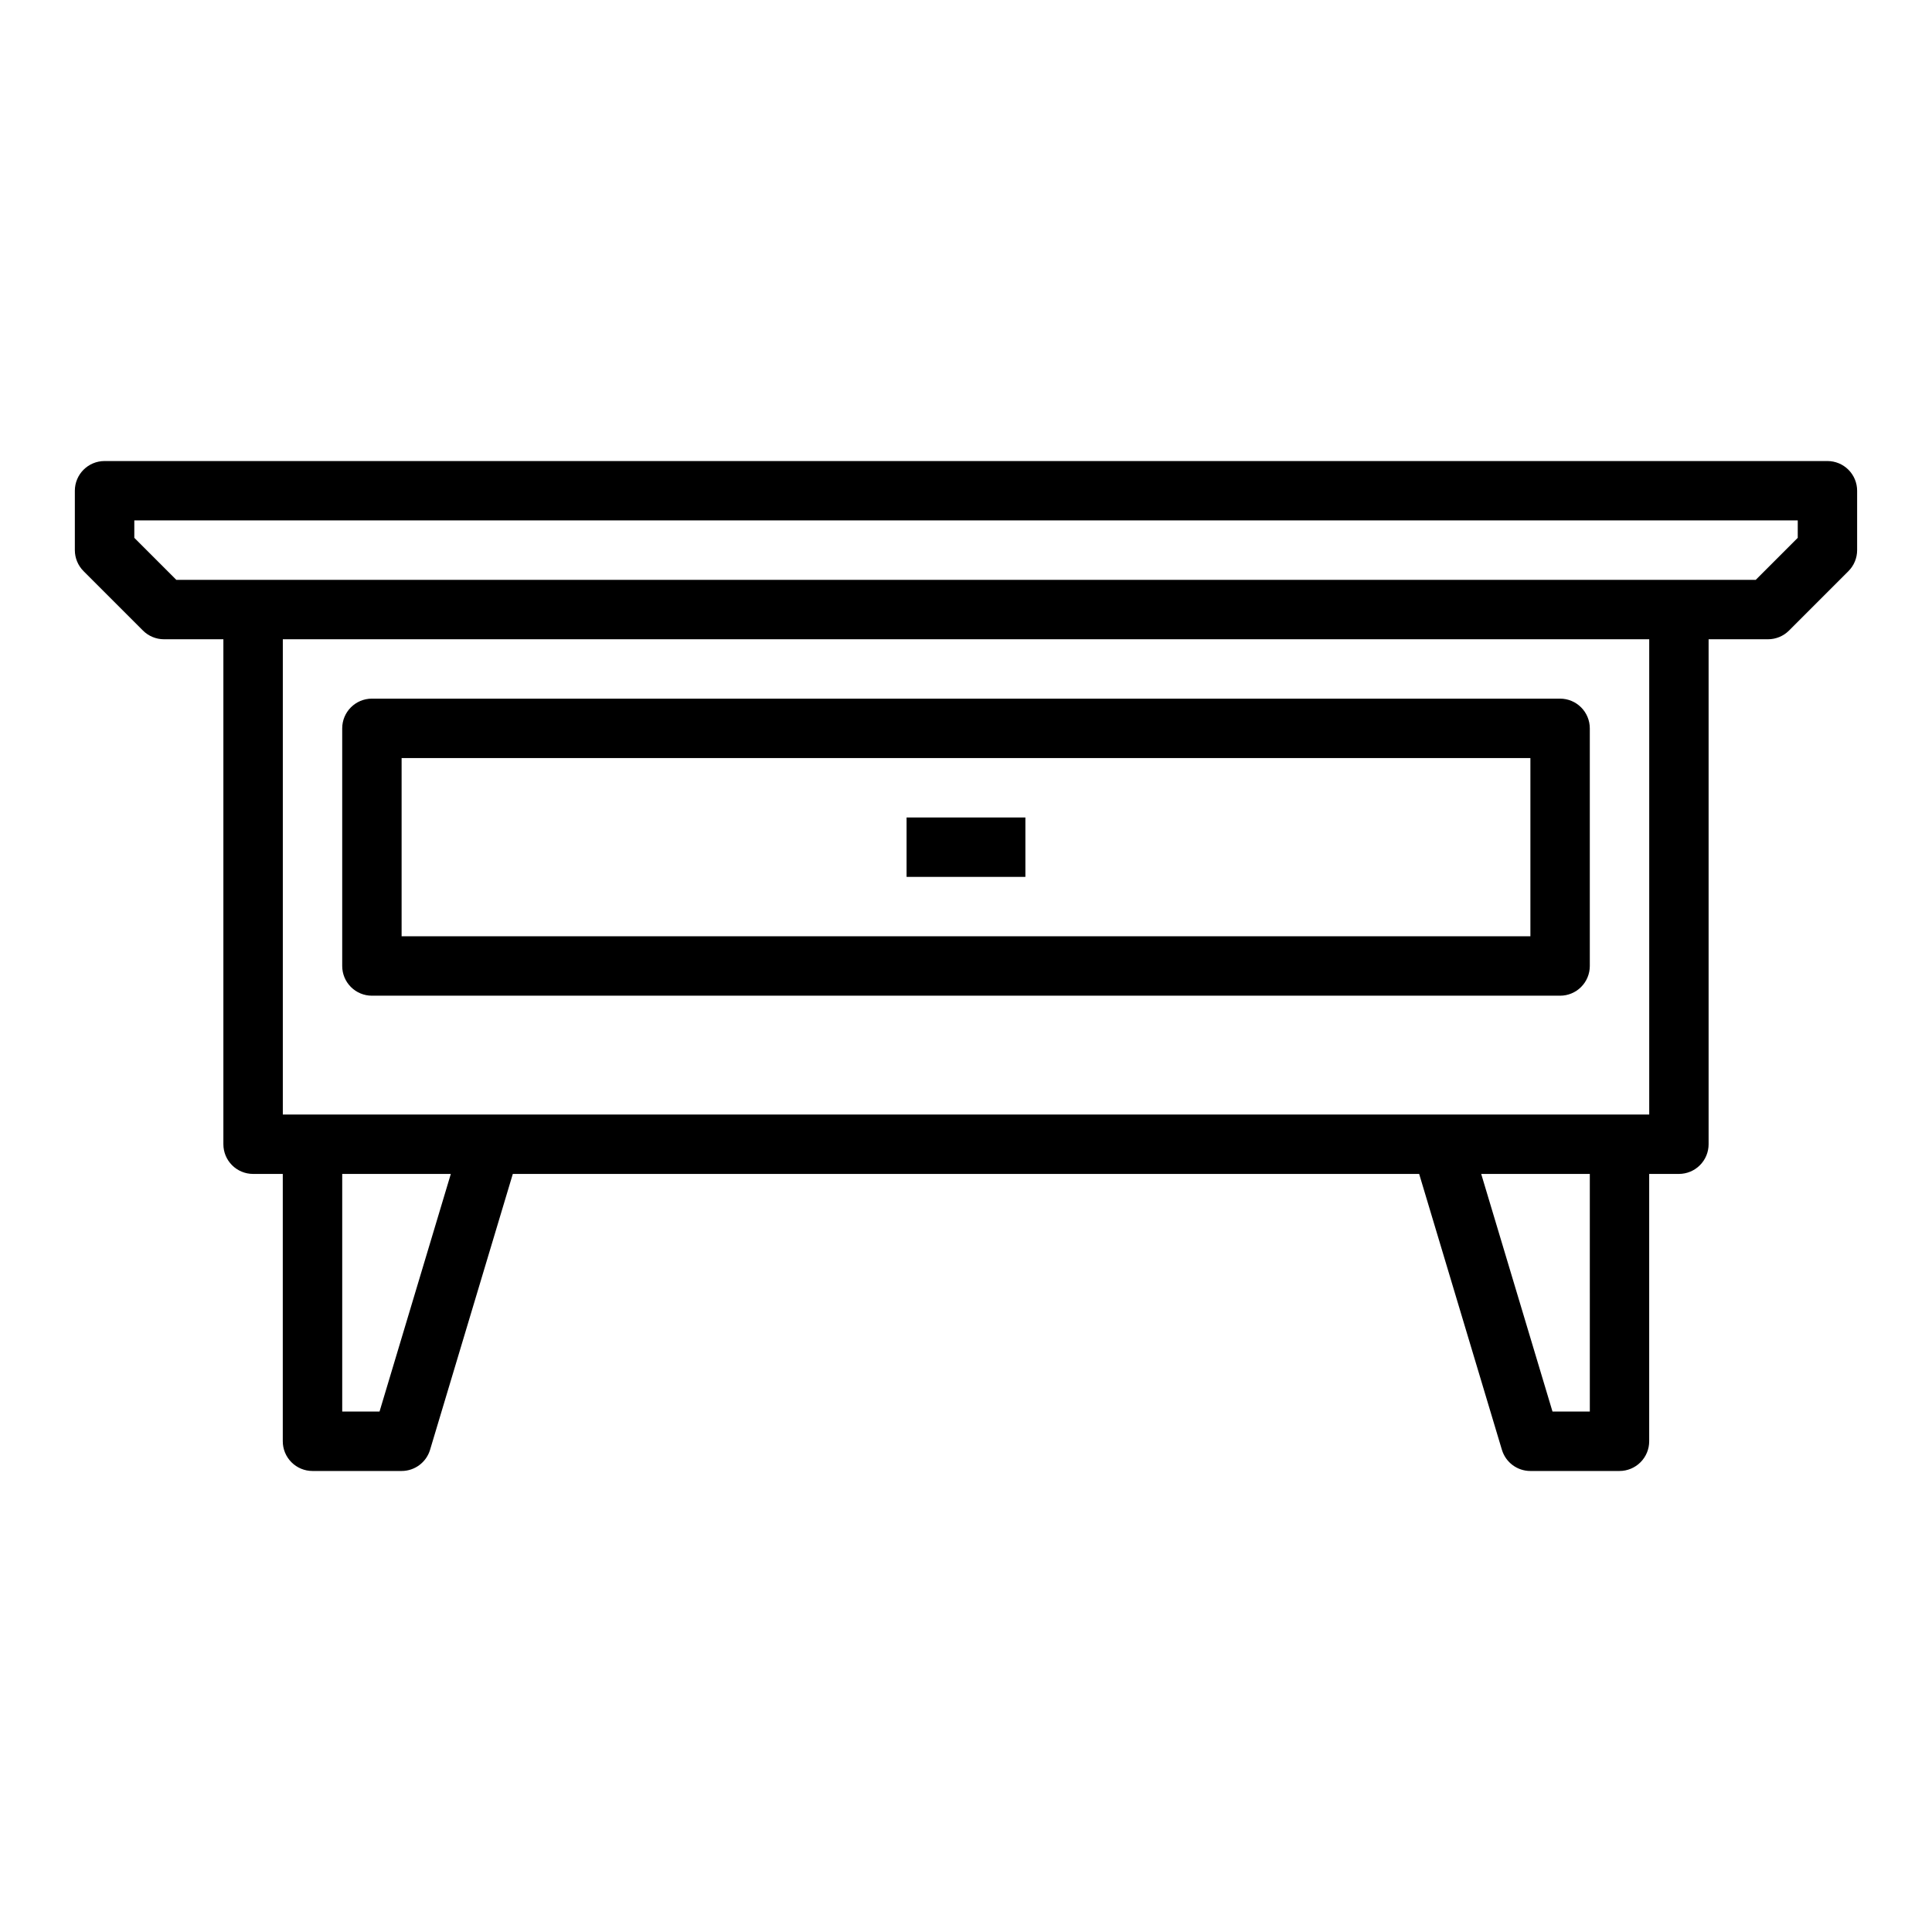 <?xml version="1.0" encoding="UTF-8"?>
<!-- Uploaded to: ICON Repo, www.svgrepo.com, Generator: ICON Repo Mixer Tools -->
<svg fill="#000000" width="800px" height="800px" version="1.1" viewBox="144 144 512 512" xmlns="http://www.w3.org/2000/svg">
 <g>
  <path d="m628.29 266.18h-456.58c-4.348 0-7.875 3.523-7.875 7.871v15.742c0.004 2.09 0.832 4.09 2.309 5.566l15.742 15.742v0.004c1.477 1.473 3.481 2.305 5.566 2.305h15.746v133.82c0 2.09 0.828 4.09 2.305 5.566 1.477 1.477 3.477 2.305 5.566 2.305h7.871v70.848c0 2.09 0.828 4.09 2.305 5.566 1.477 1.477 3.481 2.309 5.566 2.309h23.617c3.477 0 6.543-2.281 7.543-5.613l21.93-73.109h240.19l21.93 73.109h0.004c0.996 3.332 4.062 5.613 7.539 5.613h23.617c2.086 0 4.09-0.832 5.566-2.309s2.305-3.477 2.305-5.566v-70.848h7.871c2.09 0 4.09-0.828 5.566-2.305 1.477-1.477 2.309-3.477 2.309-5.566v-133.82h15.742c2.086 0 4.09-0.832 5.566-2.305l15.742-15.742v-0.004c1.477-1.477 2.309-3.477 2.309-5.566v-15.742c0-2.09-0.832-4.09-2.305-5.566-1.477-1.477-3.481-2.305-5.566-2.305zm-383.71 251.9h-9.887v-62.977h28.781zm320.74 0h-9.891l-18.895-62.977h28.785zm15.742-78.719h-362.11v-125.95h362.11zm39.359-152.83-11.129 11.133h-418.57l-11.129-11.133v-4.613h440.83z"/>
  <path d="m242.56 407.87h314.88c2.09 0 4.09-0.828 5.566-2.305 1.477-1.477 2.309-3.481 2.309-5.566v-62.977c0-2.09-0.832-4.09-2.309-5.566-1.477-1.477-3.477-2.309-5.566-2.309h-314.88c-4.348 0-7.871 3.527-7.871 7.875v62.977c0 2.086 0.828 4.09 2.305 5.566 1.477 1.477 3.477 2.305 5.566 2.305zm7.871-62.977h299.14v47.23h-299.14z"/>
  <path d="m384.25 360.64h31.488v15.742h-31.488z"/>
 </g>
</svg>